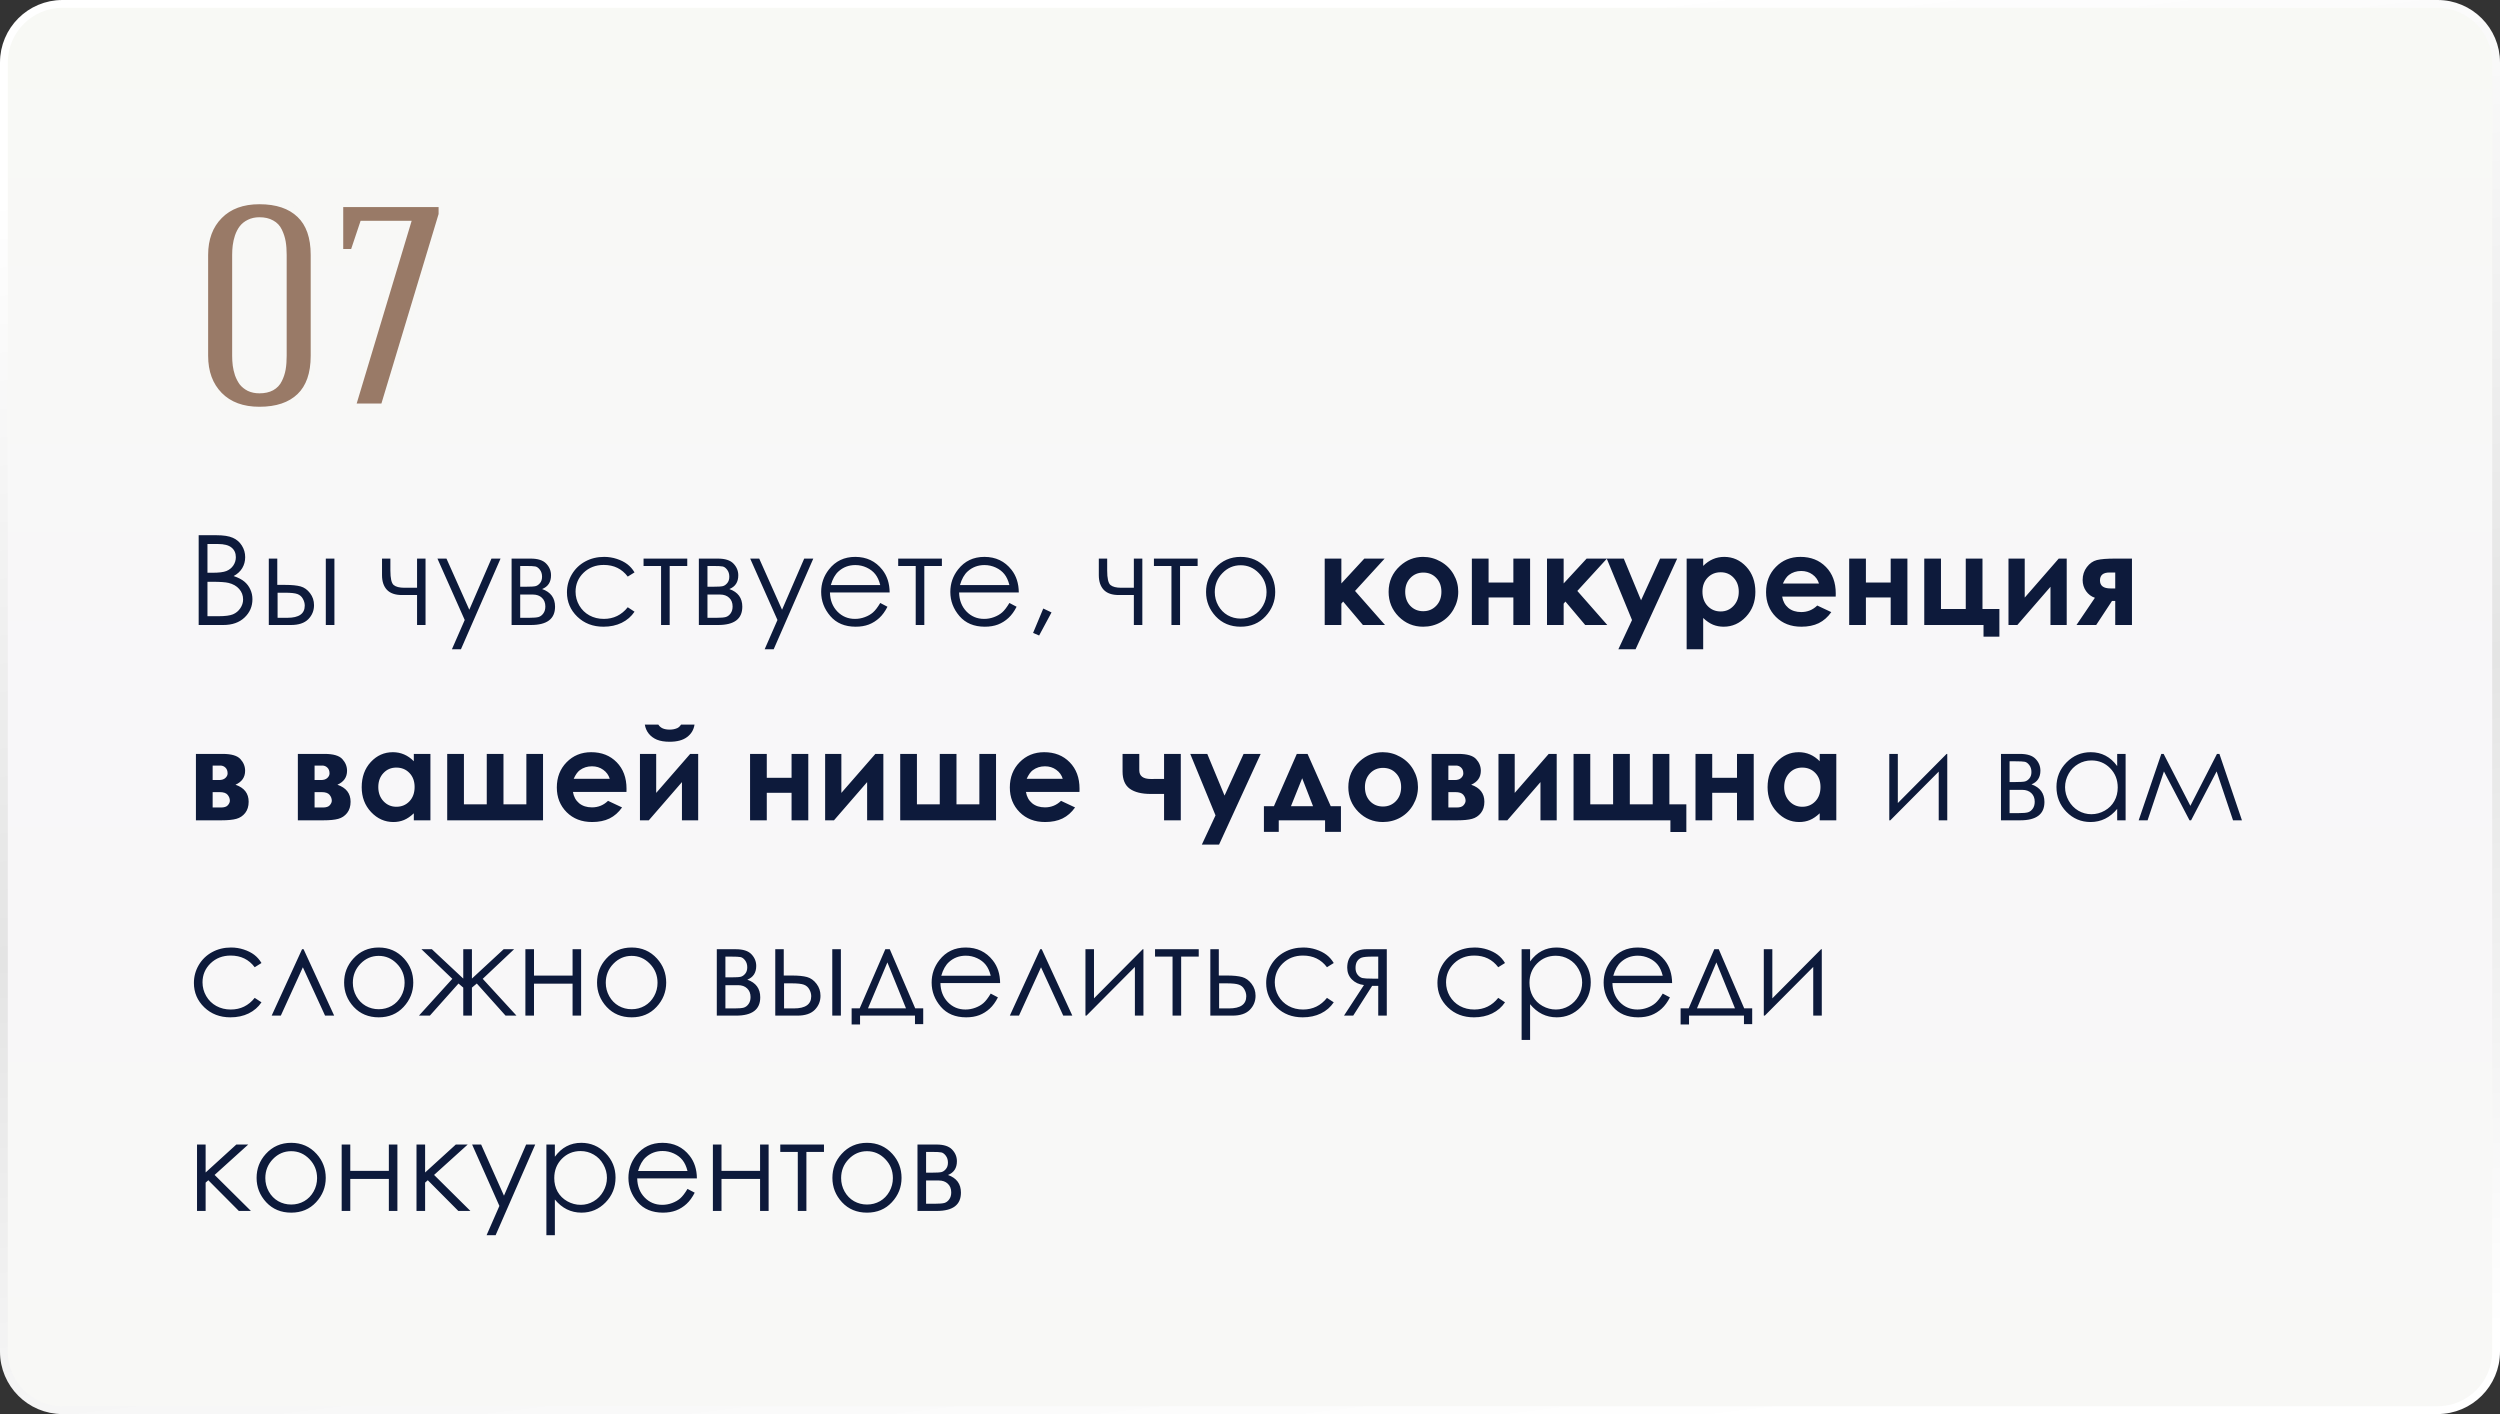 <?xml version="1.0" encoding="UTF-8"?> <svg xmlns="http://www.w3.org/2000/svg" width="320" height="181" viewBox="0 0 320 181" fill="none"><rect x="0" y="0" width="320" height="181" fill="#333333" stroke="none"/> <path d="M0.5 8C0.5 3.858 3.858 0.5 8 0.5H312C316.142 0.5 319.5 3.858 319.5 8V173C319.5 177.142 316.142 180.5 312 180.5H8C3.858 180.5 0.5 177.142 0.5 173V8Z" fill="url(#paint0_linear)" stroke="url(#paint1_linear)"></path> <path d="M25.43 68.508H27.695C28.607 68.508 29.307 68.617 29.797 68.836C30.287 69.049 30.672 69.38 30.953 69.828C31.24 70.276 31.383 70.773 31.383 71.32C31.383 71.831 31.258 72.297 31.008 72.719C30.758 73.135 30.391 73.474 29.906 73.734C30.505 73.938 30.966 74.177 31.289 74.453C31.612 74.724 31.862 75.055 32.039 75.445C32.221 75.831 32.312 76.25 32.312 76.703C32.312 77.625 31.974 78.406 31.297 79.047C30.625 79.682 29.721 80 28.586 80H25.43V68.508ZM26.555 69.633V73.312H27.211C28.008 73.312 28.594 73.24 28.969 73.094C29.344 72.943 29.641 72.708 29.859 72.391C30.078 72.068 30.188 71.711 30.188 71.32C30.188 70.794 30.003 70.383 29.633 70.086C29.268 69.784 28.685 69.633 27.883 69.633H26.555ZM26.555 74.469V78.875H27.977C28.815 78.875 29.43 78.794 29.82 78.633C30.211 78.466 30.523 78.208 30.758 77.859C30.997 77.51 31.117 77.133 31.117 76.727C31.117 76.216 30.951 75.771 30.617 75.391C30.284 75.01 29.826 74.75 29.242 74.609C28.852 74.516 28.172 74.469 27.203 74.469H26.555ZM35.492 74.867H36.531C37.359 74.867 38.008 74.932 38.477 75.062C38.945 75.193 39.349 75.482 39.688 75.93C40.026 76.372 40.195 76.883 40.195 77.461C40.195 78.159 39.95 78.758 39.461 79.258C38.971 79.753 38.229 80 37.234 80H34.406V71.5H35.492V74.867ZM35.531 75.867V79.078H36.789C38.268 79.078 39.008 78.557 39.008 77.516C39.008 77.219 38.927 76.927 38.766 76.641C38.609 76.354 38.378 76.154 38.07 76.039C37.768 75.924 37.232 75.867 36.461 75.867H35.531ZM41.703 71.5H42.805V80H41.703V71.5ZM53.383 76.164H51.461C50.591 76.164 49.945 75.94 49.523 75.492C49.107 75.044 48.898 74.422 48.898 73.625V71.5H49.969V73.039C49.969 74.029 50.109 74.643 50.391 74.883C50.672 75.117 51.135 75.234 51.781 75.234H53.383V71.5H54.469V80H53.383V76.164ZM55.992 71.5H57.148L60.07 78.047L62.906 71.5H64.07L59 83.109H57.844L59.484 79.359L55.992 71.5ZM67.953 80H65.484V71.5H67.914C68.841 71.5 69.508 71.713 69.914 72.141C70.326 72.568 70.531 73.068 70.531 73.641C70.531 74.505 70.151 75.091 69.391 75.398C70.495 75.789 71.047 76.542 71.047 77.656C71.047 79.219 70.016 80 67.953 80ZM66.586 72.445V75.102H67.297C67.943 75.102 68.365 75.076 68.562 75.023C68.76 74.971 68.945 74.844 69.117 74.641C69.294 74.432 69.383 74.159 69.383 73.82C69.383 73.466 69.292 73.169 69.109 72.93C68.927 72.69 68.734 72.549 68.531 72.508C68.333 72.466 67.922 72.445 67.297 72.445H66.586ZM66.586 76.102V79.078H67.758C68.31 79.078 68.703 79.044 68.938 78.977C69.177 78.904 69.38 78.75 69.547 78.516C69.719 78.281 69.805 77.984 69.805 77.625C69.805 77.162 69.659 76.792 69.367 76.516C69.076 76.24 68.69 76.102 68.211 76.102H66.586ZM81.219 73.266L80.352 73.805C79.602 72.81 78.578 72.312 77.281 72.312C76.245 72.312 75.383 72.646 74.695 73.312C74.013 73.979 73.672 74.789 73.672 75.742C73.672 76.362 73.828 76.945 74.141 77.492C74.458 78.039 74.891 78.463 75.438 78.766C75.99 79.068 76.607 79.219 77.289 79.219C78.539 79.219 79.56 78.721 80.352 77.727L81.219 78.297C80.812 78.906 80.266 79.38 79.578 79.719C78.896 80.052 78.117 80.219 77.242 80.219C75.898 80.219 74.784 79.792 73.898 78.938C73.013 78.083 72.57 77.044 72.57 75.82C72.57 74.997 72.776 74.234 73.188 73.531C73.604 72.823 74.174 72.271 74.898 71.875C75.622 71.479 76.432 71.281 77.328 71.281C77.891 71.281 78.432 71.367 78.953 71.539C79.479 71.711 79.924 71.935 80.289 72.211C80.654 72.487 80.963 72.838 81.219 73.266ZM82.375 71.5H87.969V72.445H85.719V80H84.617V72.445H82.375V71.5ZM91.922 80H89.453V71.5H91.883C92.81 71.5 93.477 71.713 93.883 72.141C94.294 72.568 94.5 73.068 94.5 73.641C94.5 74.505 94.12 75.091 93.359 75.398C94.463 75.789 95.016 76.542 95.016 77.656C95.016 79.219 93.984 80 91.922 80ZM90.555 72.445V75.102H91.266C91.912 75.102 92.333 75.076 92.531 75.023C92.729 74.971 92.914 74.844 93.086 74.641C93.263 74.432 93.352 74.159 93.352 73.82C93.352 73.466 93.26 73.169 93.078 72.93C92.896 72.69 92.703 72.549 92.5 72.508C92.302 72.466 91.891 72.445 91.266 72.445H90.555ZM90.555 76.102V79.078H91.727C92.279 79.078 92.672 79.044 92.906 78.977C93.146 78.904 93.349 78.75 93.516 78.516C93.688 78.281 93.773 77.984 93.773 77.625C93.773 77.162 93.628 76.792 93.336 76.516C93.044 76.24 92.659 76.102 92.18 76.102H90.555ZM96.023 71.5H97.18L100.102 78.047L102.938 71.5H104.102L99.031 83.109H97.875L99.516 79.359L96.023 71.5ZM112.672 77.18L113.594 77.664C113.292 78.258 112.943 78.737 112.547 79.102C112.151 79.466 111.706 79.745 111.211 79.938C110.716 80.125 110.156 80.219 109.531 80.219C108.146 80.219 107.062 79.766 106.281 78.859C105.5 77.948 105.109 76.919 105.109 75.773C105.109 74.695 105.44 73.734 106.102 72.891C106.94 71.818 108.062 71.281 109.469 71.281C110.917 71.281 112.073 71.831 112.938 72.93C113.552 73.706 113.865 74.674 113.875 75.836H106.234C106.255 76.826 106.57 77.638 107.18 78.273C107.789 78.904 108.542 79.219 109.438 79.219C109.87 79.219 110.289 79.143 110.695 78.992C111.107 78.841 111.456 78.641 111.742 78.391C112.029 78.141 112.339 77.737 112.672 77.18ZM112.672 74.891C112.526 74.307 112.312 73.841 112.031 73.492C111.755 73.143 111.388 72.862 110.93 72.648C110.471 72.435 109.99 72.328 109.484 72.328C108.651 72.328 107.935 72.596 107.336 73.133C106.898 73.523 106.568 74.109 106.344 74.891H112.672ZM114.969 71.5H120.562V72.445H118.312V80H117.211V72.445H114.969V71.5ZM129.203 77.18L130.125 77.664C129.823 78.258 129.474 78.737 129.078 79.102C128.682 79.466 128.237 79.745 127.742 79.938C127.247 80.125 126.688 80.219 126.062 80.219C124.677 80.219 123.594 79.766 122.812 78.859C122.031 77.948 121.641 76.919 121.641 75.773C121.641 74.695 121.971 73.734 122.633 72.891C123.471 71.818 124.594 71.281 126 71.281C127.448 71.281 128.604 71.831 129.469 72.93C130.083 73.706 130.396 74.674 130.406 75.836H122.766C122.786 76.826 123.102 77.638 123.711 78.273C124.32 78.904 125.073 79.219 125.969 79.219C126.401 79.219 126.82 79.143 127.227 78.992C127.638 78.841 127.987 78.641 128.273 78.391C128.56 78.141 128.87 77.737 129.203 77.18ZM129.203 74.891C129.057 74.307 128.844 73.841 128.562 73.492C128.286 73.143 127.919 72.862 127.461 72.648C127.003 72.435 126.521 72.328 126.016 72.328C125.182 72.328 124.466 72.596 123.867 73.133C123.43 73.523 123.099 74.109 122.875 74.891H129.203ZM133.539 77.891L134.594 78.391L133.008 81.344L132.234 81.016L133.539 77.891ZM145.133 76.164H143.211C142.341 76.164 141.695 75.94 141.273 75.492C140.857 75.044 140.648 74.422 140.648 73.625V71.5H141.719V73.039C141.719 74.029 141.859 74.643 142.141 74.883C142.422 75.117 142.885 75.234 143.531 75.234H145.133V71.5H146.219V80H145.133V76.164ZM147.703 71.5H153.297V72.445H151.047V80H149.945V72.445H147.703V71.5ZM158.805 71.281C160.112 71.281 161.195 71.755 162.055 72.703C162.836 73.568 163.227 74.591 163.227 75.773C163.227 76.961 162.812 78 161.984 78.891C161.161 79.776 160.102 80.219 158.805 80.219C157.503 80.219 156.438 79.776 155.609 78.891C154.786 78 154.375 76.961 154.375 75.773C154.375 74.596 154.766 73.576 155.547 72.711C156.406 71.758 157.492 71.281 158.805 71.281ZM158.805 72.352C157.898 72.352 157.12 72.688 156.469 73.359C155.818 74.031 155.492 74.844 155.492 75.797C155.492 76.412 155.641 76.984 155.938 77.516C156.234 78.047 156.635 78.458 157.141 78.75C157.646 79.037 158.201 79.18 158.805 79.18C159.409 79.18 159.964 79.037 160.469 78.75C160.974 78.458 161.375 78.047 161.672 77.516C161.969 76.984 162.117 76.412 162.117 75.797C162.117 74.844 161.789 74.031 161.133 73.359C160.482 72.688 159.706 72.352 158.805 72.352ZM169.562 71.5H171.695V74.68L174.633 71.5H177.234L173.445 75.641L177.281 80H174.453L171.922 77L171.695 77.266V80H169.562V71.5ZM182.148 71.281C182.951 71.281 183.703 71.482 184.406 71.883C185.115 72.284 185.667 72.828 186.062 73.516C186.458 74.203 186.656 74.945 186.656 75.742C186.656 76.544 186.456 77.294 186.055 77.992C185.659 78.69 185.117 79.237 184.43 79.633C183.742 80.023 182.984 80.219 182.156 80.219C180.938 80.219 179.896 79.787 179.031 78.922C178.172 78.052 177.742 76.997 177.742 75.758C177.742 74.43 178.229 73.323 179.203 72.438C180.057 71.667 181.039 71.281 182.148 71.281ZM182.18 73.289C181.518 73.289 180.966 73.521 180.523 73.984C180.086 74.443 179.867 75.031 179.867 75.75C179.867 76.49 180.083 77.088 180.516 77.547C180.953 78.005 181.505 78.234 182.172 78.234C182.839 78.234 183.393 78.003 183.836 77.539C184.279 77.076 184.5 76.479 184.5 75.75C184.5 75.021 184.281 74.43 183.844 73.977C183.411 73.518 182.857 73.289 182.18 73.289ZM190.539 74.562H193.711V71.5H195.852V80H193.711V76.477H190.539V80H188.398V71.5H190.539V74.562ZM198.016 71.5H200.148V74.68L203.086 71.5H205.688L201.898 75.641L205.734 80H202.906L200.375 77L200.148 77.266V80H198.016V71.5ZM205.664 71.5H207.844L210.055 76.836L212.492 71.5H214.68L209.352 83.109H207.148L208.898 79.367L205.664 71.5ZM218.008 71.5V72.438C218.393 72.052 218.81 71.763 219.258 71.57C219.706 71.378 220.185 71.281 220.695 71.281C221.805 71.281 222.747 71.701 223.523 72.539C224.299 73.378 224.688 74.453 224.688 75.766C224.688 77.031 224.286 78.091 223.484 78.945C222.682 79.794 221.732 80.219 220.633 80.219C220.143 80.219 219.688 80.133 219.266 79.961C218.844 79.784 218.424 79.497 218.008 79.102V83.109H215.891V71.5H218.008ZM220.25 73.25C219.578 73.25 219.021 73.479 218.578 73.938C218.135 74.396 217.914 74.995 217.914 75.734C217.914 76.49 218.135 77.102 218.578 77.57C219.021 78.034 219.578 78.266 220.25 78.266C220.901 78.266 221.448 78.029 221.891 77.555C222.339 77.081 222.562 76.477 222.562 75.742C222.562 75.013 222.344 74.417 221.906 73.953C221.469 73.484 220.917 73.25 220.25 73.25ZM234.969 76.367H228.117C228.216 76.971 228.479 77.453 228.906 77.812C229.339 78.167 229.888 78.344 230.555 78.344C231.352 78.344 232.036 78.065 232.609 77.508L234.406 78.352C233.958 78.987 233.422 79.458 232.797 79.766C232.172 80.068 231.43 80.219 230.57 80.219C229.237 80.219 228.151 79.799 227.312 78.961C226.474 78.117 226.055 77.062 226.055 75.797C226.055 74.5 226.471 73.424 227.305 72.57C228.143 71.711 229.193 71.281 230.453 71.281C231.792 71.281 232.88 71.711 233.719 72.57C234.557 73.424 234.977 74.555 234.977 75.961L234.969 76.367ZM232.828 74.688C232.688 74.213 232.409 73.828 231.992 73.531C231.581 73.234 231.102 73.086 230.555 73.086C229.961 73.086 229.44 73.253 228.992 73.586C228.711 73.794 228.451 74.162 228.211 74.688H232.828ZM238.836 74.562H242.008V71.5H244.148V80H242.008V76.477H238.836V80H236.695V71.5H238.836V74.562ZM246.305 80V71.5H248.445V77.953H251.617V71.5H253.758V77.953H255.922V81.492H253.891V80H246.305ZM258.219 80H257.086V71.5H259.164V76.492L263.516 71.5H264.539V80H262.461V75.109L258.219 80ZM268.148 76.516C267.69 76.365 267.312 76.081 267.016 75.664C266.724 75.242 266.578 74.768 266.578 74.242C266.578 73.612 266.758 73.06 267.117 72.586C267.477 72.112 267.904 71.812 268.398 71.688C268.898 71.562 269.677 71.5 270.734 71.5H272.891V80H270.75V76.922H270.336L268.312 80H265.789L268.148 76.516ZM270.75 75.32V73.281H270.008C269.201 73.281 268.797 73.62 268.797 74.297C268.797 74.979 269.247 75.32 270.148 75.32H270.75ZM25.078 105V96.5H28.492C29.612 96.5 30.372 96.721 30.773 97.164C31.174 97.602 31.375 98.099 31.375 98.656C31.375 99.484 30.963 100.081 30.141 100.445C31.266 100.831 31.828 101.557 31.828 102.625C31.828 103.203 31.68 103.682 31.383 104.062C31.086 104.438 30.708 104.688 30.25 104.812C29.797 104.938 29.162 105 28.344 105H25.078ZM27.219 99.844H28.039C28.388 99.844 28.656 99.758 28.844 99.586C29.037 99.409 29.133 99.213 29.133 99C29.133 98.682 29.042 98.435 28.859 98.258C28.677 98.081 28.461 97.992 28.211 97.992L27.938 98H27.219V99.844ZM27.219 103.359H28.289C28.706 103.359 28.997 103.263 29.164 103.07C29.336 102.872 29.422 102.68 29.422 102.492C29.422 102.216 29.326 101.964 29.133 101.734C28.945 101.505 28.604 101.391 28.109 101.391H27.219V103.359ZM38.125 105V96.5H41.539C42.659 96.5 43.419 96.721 43.82 97.164C44.221 97.602 44.422 98.099 44.422 98.656C44.422 99.484 44.01 100.081 43.188 100.445C44.312 100.831 44.875 101.557 44.875 102.625C44.875 103.203 44.727 103.682 44.43 104.062C44.133 104.438 43.755 104.688 43.297 104.812C42.844 104.938 42.208 105 41.391 105H38.125ZM40.266 99.844H41.086C41.435 99.844 41.703 99.758 41.891 99.586C42.083 99.409 42.18 99.213 42.18 99C42.18 98.682 42.089 98.435 41.906 98.258C41.724 98.081 41.508 97.992 41.258 97.992L40.984 98H40.266V99.844ZM40.266 103.359H41.336C41.753 103.359 42.044 103.263 42.211 103.07C42.383 102.872 42.469 102.68 42.469 102.492C42.469 102.216 42.372 101.964 42.18 101.734C41.992 101.505 41.651 101.391 41.156 101.391H40.266V103.359ZM52.969 96.5H55.094V105H52.969V104.102C52.552 104.497 52.133 104.784 51.711 104.961C51.294 105.133 50.841 105.219 50.352 105.219C49.253 105.219 48.302 104.794 47.5 103.945C46.698 103.091 46.297 102.031 46.297 100.766C46.297 99.453 46.685 98.378 47.461 97.539C48.237 96.701 49.18 96.281 50.289 96.281C50.8 96.281 51.279 96.378 51.727 96.57C52.175 96.763 52.589 97.052 52.969 97.438V96.5ZM50.727 98.25C50.065 98.25 49.516 98.484 49.078 98.953C48.641 99.417 48.422 100.013 48.422 100.742C48.422 101.477 48.643 102.081 49.086 102.555C49.534 103.029 50.083 103.266 50.734 103.266C51.406 103.266 51.964 103.034 52.406 102.57C52.849 102.102 53.07 101.49 53.07 100.734C53.07 99.995 52.849 99.396 52.406 98.938C51.964 98.479 51.404 98.25 50.727 98.25ZM69.508 105H57.242V96.5H59.383V102.953H62.305V96.5H64.445V102.953H67.375V96.5H69.508V105ZM80.188 101.367H73.336C73.435 101.971 73.698 102.453 74.125 102.812C74.557 103.167 75.107 103.344 75.773 103.344C76.57 103.344 77.255 103.065 77.828 102.508L79.625 103.352C79.177 103.987 78.641 104.458 78.016 104.766C77.391 105.068 76.648 105.219 75.789 105.219C74.456 105.219 73.37 104.799 72.531 103.961C71.693 103.117 71.273 102.062 71.273 100.797C71.273 99.5 71.69 98.424 72.523 97.57C73.362 96.711 74.412 96.281 75.672 96.281C77.01 96.281 78.099 96.711 78.938 97.57C79.776 98.424 80.195 99.555 80.195 100.961L80.188 101.367ZM78.047 99.688C77.906 99.213 77.628 98.828 77.211 98.531C76.799 98.234 76.32 98.086 75.773 98.086C75.18 98.086 74.659 98.253 74.211 98.586C73.93 98.794 73.669 99.162 73.43 99.688H78.047ZM83.047 105H81.914V96.5H83.992V101.492L88.344 96.5H89.367V105H87.289V100.109L83.047 105ZM82.539 92.75H84.266C84.401 92.963 84.588 93.125 84.828 93.234C85.073 93.338 85.37 93.391 85.719 93.391C86.073 93.391 86.393 93.328 86.68 93.203C86.867 93.12 87.031 92.969 87.172 92.75H88.898C88.799 93.412 88.482 93.943 87.945 94.344C87.414 94.745 86.669 94.945 85.711 94.945C85.065 94.945 84.523 94.857 84.086 94.68C83.654 94.497 83.305 94.24 83.039 93.906C82.773 93.573 82.607 93.188 82.539 92.75ZM98.148 99.562H101.32V96.5H103.461V105H101.32V101.477H98.148V105H96.008V96.5H98.148V99.562ZM106.75 105H105.617V96.5H107.695V101.492L112.047 96.5H113.07V105H110.992V100.109L106.75 105ZM127.492 105H115.227V96.5H117.367V102.953H120.289V96.5H122.43V102.953H125.359V96.5H127.492V105ZM138.172 101.367H131.32C131.419 101.971 131.682 102.453 132.109 102.812C132.542 103.167 133.091 103.344 133.758 103.344C134.555 103.344 135.24 103.065 135.812 102.508L137.609 103.352C137.161 103.987 136.625 104.458 136 104.766C135.375 105.068 134.633 105.219 133.773 105.219C132.44 105.219 131.354 104.799 130.516 103.961C129.677 103.117 129.258 102.062 129.258 100.797C129.258 99.5 129.674 98.424 130.508 97.57C131.346 96.711 132.396 96.281 133.656 96.281C134.995 96.281 136.083 96.711 136.922 97.57C137.76 98.424 138.18 99.555 138.18 100.961L138.172 101.367ZM136.031 99.688C135.891 99.213 135.612 98.828 135.195 98.531C134.784 98.234 134.305 98.086 133.758 98.086C133.164 98.086 132.643 98.253 132.195 98.586C131.914 98.794 131.654 99.162 131.414 99.688H136.031ZM149 101.625H147.289C146.133 101.625 145.242 101.404 144.617 100.961C143.997 100.513 143.688 99.779 143.688 98.758V96.5H145.828V98.594C145.828 99.338 146.326 99.711 147.32 99.711L148.148 99.703H149V96.5H151.141V105H149V101.625ZM152.352 96.5H154.531L156.742 101.836L159.18 96.5H161.367L156.039 108.109H153.836L155.586 104.367L152.352 96.5ZM163.68 105V106.477H161.781V103.195H163.062L165.992 96.5H167.367L170.336 103.195H171.641V106.477H169.609V105H163.68ZM168.07 103.195L166.68 99.617L165.242 103.195H168.07ZM176.992 96.281C177.794 96.281 178.547 96.482 179.25 96.883C179.958 97.284 180.51 97.828 180.906 98.516C181.302 99.203 181.5 99.945 181.5 100.742C181.5 101.544 181.299 102.294 180.898 102.992C180.503 103.69 179.961 104.237 179.273 104.633C178.586 105.023 177.828 105.219 177 105.219C175.781 105.219 174.74 104.786 173.875 103.922C173.016 103.052 172.586 101.997 172.586 100.758C172.586 99.43 173.073 98.323 174.047 97.438C174.901 96.667 175.883 96.281 176.992 96.281ZM177.023 98.289C176.362 98.289 175.81 98.521 175.367 98.984C174.93 99.443 174.711 100.031 174.711 100.75C174.711 101.49 174.927 102.089 175.359 102.547C175.797 103.005 176.349 103.234 177.016 103.234C177.682 103.234 178.237 103.003 178.68 102.539C179.122 102.076 179.344 101.479 179.344 100.75C179.344 100.021 179.125 99.43 178.688 98.977C178.255 98.518 177.701 98.289 177.023 98.289ZM183.25 105V96.5H186.664C187.784 96.5 188.544 96.721 188.945 97.164C189.346 97.602 189.547 98.099 189.547 98.656C189.547 99.484 189.135 100.081 188.312 100.445C189.438 100.831 190 101.557 190 102.625C190 103.203 189.852 103.682 189.555 104.062C189.258 104.438 188.88 104.688 188.422 104.812C187.969 104.938 187.333 105 186.516 105H183.25ZM185.391 99.844H186.211C186.56 99.844 186.828 99.758 187.016 99.586C187.208 99.409 187.305 99.213 187.305 99C187.305 98.682 187.214 98.435 187.031 98.258C186.849 98.081 186.633 97.992 186.383 97.992L186.109 98H185.391V99.844ZM185.391 103.359H186.461C186.878 103.359 187.169 103.263 187.336 103.07C187.508 102.872 187.594 102.68 187.594 102.492C187.594 102.216 187.497 101.964 187.305 101.734C187.117 101.505 186.776 101.391 186.281 101.391H185.391V103.359ZM192.938 105H191.805V96.5H193.883V101.492L198.234 96.5H199.258V105H197.18V100.109L192.938 105ZM213.68 102.953H215.852V106.492H213.812V105H201.414V96.5H203.555V102.953H206.477V96.5H208.617V102.953H211.547V96.5H213.68V102.953ZM219.164 99.562H222.336V96.5H224.477V105H222.336V101.477H219.164V105H217.023V96.5H219.164V99.562ZM232.922 96.5H235.047V105H232.922V104.102C232.505 104.497 232.086 104.784 231.664 104.961C231.247 105.133 230.794 105.219 230.305 105.219C229.206 105.219 228.255 104.794 227.453 103.945C226.651 103.091 226.25 102.031 226.25 100.766C226.25 99.453 226.638 98.378 227.414 97.539C228.19 96.701 229.133 96.281 230.242 96.281C230.753 96.281 231.232 96.378 231.68 96.57C232.128 96.763 232.542 97.052 232.922 97.438V96.5ZM230.68 98.25C230.018 98.25 229.469 98.484 229.031 98.953C228.594 99.417 228.375 100.013 228.375 100.742C228.375 101.477 228.596 102.081 229.039 102.555C229.487 103.029 230.036 103.266 230.688 103.266C231.359 103.266 231.917 103.034 232.359 102.57C232.802 102.102 233.023 101.49 233.023 100.734C233.023 99.995 232.802 99.396 232.359 98.938C231.917 98.479 231.357 98.25 230.68 98.25ZM242.922 96.5V102.789L249.164 96.5H249.25V105H248.156V98.766L241.961 105H241.828V96.5H242.922ZM258.594 105H256.125V96.5H258.555C259.482 96.5 260.148 96.713 260.555 97.141C260.966 97.568 261.172 98.068 261.172 98.641C261.172 99.505 260.792 100.091 260.031 100.398C261.135 100.789 261.688 101.542 261.688 102.656C261.688 104.219 260.656 105 258.594 105ZM257.227 97.445V100.102H257.938C258.583 100.102 259.005 100.076 259.203 100.023C259.401 99.971 259.586 99.844 259.758 99.641C259.935 99.432 260.023 99.159 260.023 98.82C260.023 98.466 259.932 98.169 259.75 97.93C259.568 97.69 259.375 97.549 259.172 97.508C258.974 97.466 258.562 97.445 257.938 97.445H257.227ZM257.227 101.102V104.078H258.398C258.951 104.078 259.344 104.044 259.578 103.977C259.818 103.904 260.021 103.75 260.188 103.516C260.359 103.281 260.445 102.984 260.445 102.625C260.445 102.161 260.299 101.792 260.008 101.516C259.716 101.24 259.331 101.102 258.852 101.102H257.227ZM272.078 96.5V105H271V103.539C270.542 104.096 270.026 104.516 269.453 104.797C268.885 105.078 268.263 105.219 267.586 105.219C266.383 105.219 265.354 104.784 264.5 103.914C263.651 103.039 263.227 101.977 263.227 100.727C263.227 99.503 263.656 98.456 264.516 97.586C265.375 96.716 266.409 96.281 267.617 96.281C268.315 96.281 268.945 96.43 269.508 96.727C270.076 97.023 270.573 97.469 271 98.062V96.5H272.078ZM267.703 97.336C267.094 97.336 266.531 97.487 266.016 97.789C265.5 98.086 265.089 98.505 264.781 99.047C264.479 99.588 264.328 100.161 264.328 100.766C264.328 101.365 264.482 101.938 264.789 102.484C265.096 103.031 265.508 103.458 266.023 103.766C266.544 104.068 267.102 104.219 267.695 104.219C268.294 104.219 268.862 104.068 269.398 103.766C269.935 103.464 270.346 103.055 270.633 102.539C270.924 102.023 271.07 101.443 271.07 100.797C271.07 99.812 270.745 98.99 270.094 98.328C269.448 97.667 268.651 97.336 267.703 97.336ZM283.773 96.5H284.086L286.969 105H285.828L283.727 98.742L280.461 105H280.258L276.984 98.742L274.891 105H273.75L276.648 96.5H276.945L280.367 103.148L283.773 96.5ZM33.469 123.266L32.602 123.805C31.852 122.81 30.828 122.312 29.531 122.312C28.495 122.312 27.633 122.646 26.945 123.312C26.263 123.979 25.922 124.789 25.922 125.742C25.922 126.362 26.078 126.945 26.391 127.492C26.708 128.039 27.141 128.464 27.688 128.766C28.24 129.068 28.857 129.219 29.539 129.219C30.789 129.219 31.81 128.721 32.602 127.727L33.469 128.297C33.062 128.906 32.516 129.38 31.828 129.719C31.146 130.052 30.367 130.219 29.492 130.219C28.148 130.219 27.034 129.792 26.148 128.938C25.263 128.083 24.82 127.044 24.82 125.82C24.82 124.997 25.026 124.234 25.438 123.531C25.854 122.823 26.424 122.271 27.148 121.875C27.872 121.479 28.682 121.281 29.578 121.281C30.141 121.281 30.682 121.367 31.203 121.539C31.729 121.711 32.175 121.935 32.539 122.211C32.904 122.487 33.214 122.839 33.469 123.266ZM42.773 130H41.609L38.766 123.812L35.945 130H34.773L38.664 121.5H38.859L42.773 130ZM48.477 121.281C49.784 121.281 50.867 121.755 51.727 122.703C52.508 123.568 52.898 124.591 52.898 125.773C52.898 126.961 52.484 128 51.656 128.891C50.833 129.776 49.773 130.219 48.477 130.219C47.175 130.219 46.109 129.776 45.281 128.891C44.458 128 44.047 126.961 44.047 125.773C44.047 124.596 44.438 123.576 45.219 122.711C46.078 121.758 47.164 121.281 48.477 121.281ZM48.477 122.352C47.57 122.352 46.792 122.688 46.141 123.359C45.49 124.031 45.164 124.844 45.164 125.797C45.164 126.411 45.312 126.984 45.609 127.516C45.906 128.047 46.307 128.458 46.812 128.75C47.318 129.036 47.872 129.18 48.477 129.18C49.081 129.18 49.635 129.036 50.141 128.75C50.646 128.458 51.047 128.047 51.344 127.516C51.641 126.984 51.789 126.411 51.789 125.797C51.789 124.844 51.461 124.031 50.805 123.359C50.154 122.688 49.378 122.352 48.477 122.352ZM59.297 121.5H60.406V125.258L64.469 121.5H65.805L61.789 125.289L66.109 130H64.711L61.031 125.891L60.406 126.414V130H59.297V126.414L58.688 125.891L55.023 130H53.625L57.898 125.289L53.945 121.5H55.281L59.297 125.258V121.5ZM73.289 125.906H68.352V130H67.25V121.5H68.352V124.875H73.289V121.5H74.383V130H73.289V125.906ZM80.852 121.281C82.159 121.281 83.242 121.755 84.102 122.703C84.883 123.568 85.273 124.591 85.273 125.773C85.273 126.961 84.859 128 84.031 128.891C83.208 129.776 82.148 130.219 80.852 130.219C79.549 130.219 78.484 129.776 77.656 128.891C76.833 128 76.422 126.961 76.422 125.773C76.422 124.596 76.812 123.576 77.594 122.711C78.453 121.758 79.539 121.281 80.852 121.281ZM80.852 122.352C79.945 122.352 79.167 122.688 78.516 123.359C77.865 124.031 77.539 124.844 77.539 125.797C77.539 126.411 77.688 126.984 77.984 127.516C78.281 128.047 78.682 128.458 79.188 128.75C79.693 129.036 80.247 129.18 80.852 129.18C81.456 129.18 82.01 129.036 82.516 128.75C83.021 128.458 83.422 128.047 83.719 127.516C84.016 126.984 84.164 126.411 84.164 125.797C84.164 124.844 83.836 124.031 83.18 123.359C82.529 122.688 81.753 122.352 80.852 122.352ZM94.219 130H91.75V121.5H94.18C95.107 121.5 95.773 121.714 96.18 122.141C96.591 122.568 96.797 123.068 96.797 123.641C96.797 124.505 96.417 125.091 95.656 125.398C96.76 125.789 97.312 126.542 97.312 127.656C97.312 129.219 96.281 130 94.219 130ZM92.852 122.445V125.102H93.562C94.208 125.102 94.63 125.076 94.828 125.023C95.026 124.971 95.211 124.844 95.383 124.641C95.56 124.432 95.648 124.159 95.648 123.82C95.648 123.466 95.557 123.169 95.375 122.93C95.193 122.69 95 122.549 94.797 122.508C94.599 122.466 94.188 122.445 93.562 122.445H92.852ZM92.852 126.102V129.078H94.023C94.576 129.078 94.969 129.044 95.203 128.977C95.443 128.904 95.646 128.75 95.812 128.516C95.984 128.281 96.07 127.984 96.07 127.625C96.07 127.161 95.924 126.792 95.633 126.516C95.341 126.24 94.956 126.102 94.477 126.102H92.852ZM100.32 124.867H101.359C102.188 124.867 102.836 124.932 103.305 125.062C103.773 125.193 104.177 125.482 104.516 125.93C104.854 126.372 105.023 126.883 105.023 127.461C105.023 128.159 104.779 128.758 104.289 129.258C103.799 129.753 103.057 130 102.062 130H99.234V121.5H100.32V124.867ZM100.359 125.867V129.078H101.617C103.096 129.078 103.836 128.557 103.836 127.516C103.836 127.219 103.755 126.927 103.594 126.641C103.438 126.354 103.206 126.154 102.898 126.039C102.596 125.924 102.06 125.867 101.289 125.867H100.359ZM106.531 121.5H107.633V130H106.531V121.5ZM110.039 129.07L113.32 121.5H113.891L117.148 129.07H118.172V131.086H117.117V130H110.086V131.133H109.008V129.07H110.039ZM113.586 123.188L111.102 129.07H115.969L113.586 123.188ZM126.812 127.18L127.734 127.664C127.432 128.258 127.083 128.737 126.688 129.102C126.292 129.466 125.846 129.745 125.352 129.938C124.857 130.125 124.297 130.219 123.672 130.219C122.286 130.219 121.203 129.766 120.422 128.859C119.641 127.948 119.25 126.919 119.25 125.773C119.25 124.695 119.581 123.734 120.242 122.891C121.081 121.818 122.203 121.281 123.609 121.281C125.057 121.281 126.214 121.831 127.078 122.93C127.693 123.706 128.005 124.674 128.016 125.836H120.375C120.396 126.826 120.711 127.638 121.32 128.273C121.93 128.904 122.682 129.219 123.578 129.219C124.01 129.219 124.43 129.143 124.836 128.992C125.247 128.841 125.596 128.641 125.883 128.391C126.169 128.141 126.479 127.737 126.812 127.18ZM126.812 124.891C126.667 124.307 126.453 123.841 126.172 123.492C125.896 123.143 125.529 122.862 125.07 122.648C124.612 122.435 124.13 122.328 123.625 122.328C122.792 122.328 122.076 122.596 121.477 123.133C121.039 123.523 120.708 124.109 120.484 124.891H126.812ZM137.258 130H136.094L133.25 123.812L130.43 130H129.258L133.148 121.5H133.344L137.258 130ZM140.031 121.5V127.789L146.273 121.5H146.359V130H145.266V123.766L139.07 130H138.938V121.5H140.031ZM147.844 121.5H153.438V122.445H151.188V130H150.086V122.445H147.844V121.5ZM156.008 124.867H157.047C157.875 124.867 158.523 124.932 158.992 125.062C159.461 125.193 159.865 125.482 160.203 125.93C160.542 126.372 160.711 126.883 160.711 127.461C160.711 128.159 160.466 128.758 159.977 129.258C159.487 129.753 158.745 130 157.75 130H154.922V121.5H156.008V124.867ZM156.047 125.867V129.078H157.305C158.784 129.078 159.523 128.557 159.523 127.516C159.523 127.219 159.443 126.927 159.281 126.641C159.125 126.354 158.893 126.154 158.586 126.039C158.284 125.924 157.747 125.867 156.977 125.867H156.047ZM170.719 123.266L169.852 123.805C169.102 122.81 168.078 122.312 166.781 122.312C165.745 122.312 164.883 122.646 164.195 123.312C163.513 123.979 163.172 124.789 163.172 125.742C163.172 126.362 163.328 126.945 163.641 127.492C163.958 128.039 164.391 128.464 164.938 128.766C165.49 129.068 166.107 129.219 166.789 129.219C168.039 129.219 169.06 128.721 169.852 127.727L170.719 128.297C170.312 128.906 169.766 129.38 169.078 129.719C168.396 130.052 167.617 130.219 166.742 130.219C165.398 130.219 164.284 129.792 163.398 128.938C162.513 128.083 162.07 127.044 162.07 125.82C162.07 124.997 162.276 124.234 162.688 123.531C163.104 122.823 163.674 122.271 164.398 121.875C165.122 121.479 165.932 121.281 166.828 121.281C167.391 121.281 167.932 121.367 168.453 121.539C168.979 121.711 169.424 121.935 169.789 122.211C170.154 122.487 170.464 122.839 170.719 123.266ZM176.414 126.195H175.633L173.211 130H172.031L174.586 126.086C173.951 126.008 173.435 125.768 173.039 125.367C172.643 124.961 172.445 124.458 172.445 123.859C172.445 123.109 172.672 122.529 173.125 122.117C173.583 121.706 174.182 121.5 174.922 121.5H177.508V130H176.414V126.195ZM176.414 122.445H175.695C174.997 122.445 174.529 122.49 174.289 122.578C174.049 122.667 173.859 122.82 173.719 123.039C173.578 123.253 173.508 123.542 173.508 123.906C173.508 124.255 173.599 124.544 173.781 124.773C173.964 124.997 174.167 125.135 174.391 125.188C174.615 125.24 175.049 125.266 175.695 125.266H176.414V122.445ZM192.641 123.266L191.773 123.805C191.023 122.81 190 122.312 188.703 122.312C187.667 122.312 186.805 122.646 186.117 123.312C185.435 123.979 185.094 124.789 185.094 125.742C185.094 126.362 185.25 126.945 185.562 127.492C185.88 128.039 186.312 128.464 186.859 128.766C187.411 129.068 188.029 129.219 188.711 129.219C189.961 129.219 190.982 128.721 191.773 127.727L192.641 128.297C192.234 128.906 191.688 129.38 191 129.719C190.318 130.052 189.539 130.219 188.664 130.219C187.32 130.219 186.206 129.792 185.32 128.938C184.435 128.083 183.992 127.044 183.992 125.82C183.992 124.997 184.198 124.234 184.609 123.531C185.026 122.823 185.596 122.271 186.32 121.875C187.044 121.479 187.854 121.281 188.75 121.281C189.312 121.281 189.854 121.367 190.375 121.539C190.901 121.711 191.346 121.935 191.711 122.211C192.076 122.487 192.385 122.839 192.641 123.266ZM194.766 121.5H195.852V123.062C196.284 122.469 196.781 122.023 197.344 121.727C197.906 121.43 198.534 121.281 199.227 121.281C200.435 121.281 201.469 121.716 202.328 122.586C203.188 123.456 203.617 124.503 203.617 125.727C203.617 126.977 203.19 128.039 202.336 128.914C201.487 129.784 200.461 130.219 199.258 130.219C198.581 130.219 197.958 130.078 197.391 129.797C196.823 129.516 196.31 129.096 195.852 128.539V133.109H194.766V121.5ZM199.141 122.336C198.193 122.336 197.393 122.667 196.742 123.328C196.096 123.99 195.773 124.812 195.773 125.797C195.773 126.443 195.917 127.023 196.203 127.539C196.495 128.055 196.909 128.464 197.445 128.766C197.987 129.068 198.557 129.219 199.156 129.219C199.745 129.219 200.297 129.068 200.812 128.766C201.333 128.458 201.747 128.031 202.055 127.484C202.362 126.938 202.516 126.365 202.516 125.766C202.516 125.161 202.362 124.589 202.055 124.047C201.753 123.505 201.344 123.086 200.828 122.789C200.312 122.487 199.75 122.336 199.141 122.336ZM212.828 127.18L213.75 127.664C213.448 128.258 213.099 128.737 212.703 129.102C212.307 129.466 211.862 129.745 211.367 129.938C210.872 130.125 210.312 130.219 209.688 130.219C208.302 130.219 207.219 129.766 206.438 128.859C205.656 127.948 205.266 126.919 205.266 125.773C205.266 124.695 205.596 123.734 206.258 122.891C207.096 121.818 208.219 121.281 209.625 121.281C211.073 121.281 212.229 121.831 213.094 122.93C213.708 123.706 214.021 124.674 214.031 125.836H206.391C206.411 126.826 206.727 127.638 207.336 128.273C207.945 128.904 208.698 129.219 209.594 129.219C210.026 129.219 210.445 129.143 210.852 128.992C211.263 128.841 211.612 128.641 211.898 128.391C212.185 128.141 212.495 127.737 212.828 127.18ZM212.828 124.891C212.682 124.307 212.469 123.841 212.188 123.492C211.911 123.143 211.544 122.862 211.086 122.648C210.628 122.435 210.146 122.328 209.641 122.328C208.807 122.328 208.091 122.596 207.492 123.133C207.055 123.523 206.724 124.109 206.5 124.891H212.828ZM216.148 129.07L219.43 121.5H220L223.258 129.07H224.281V131.086H223.227V130H216.195V131.133H215.117V129.07H216.148ZM219.695 123.188L217.211 129.07H222.078L219.695 123.188ZM226.859 121.5V127.789L233.102 121.5H233.188V130H232.094V123.766L225.898 130H225.766V121.5H226.859ZM25.219 146.5H26.32V150.078L30.25 146.5H31.773L27.469 150.391L32.117 155H30.57L26.664 151.07L26.32 151.375V155H25.219V146.5ZM37.273 146.281C38.581 146.281 39.664 146.755 40.523 147.703C41.305 148.568 41.695 149.591 41.695 150.773C41.695 151.961 41.281 153 40.453 153.891C39.63 154.776 38.57 155.219 37.273 155.219C35.971 155.219 34.906 154.776 34.078 153.891C33.255 153 32.844 151.961 32.844 150.773C32.844 149.596 33.234 148.576 34.016 147.711C34.875 146.758 35.961 146.281 37.273 146.281ZM37.273 147.352C36.367 147.352 35.589 147.688 34.938 148.359C34.286 149.031 33.961 149.844 33.961 150.797C33.961 151.411 34.109 151.984 34.406 152.516C34.703 153.047 35.104 153.458 35.609 153.75C36.115 154.036 36.669 154.18 37.273 154.18C37.878 154.18 38.432 154.036 38.938 153.75C39.443 153.458 39.844 153.047 40.141 152.516C40.438 151.984 40.586 151.411 40.586 150.797C40.586 149.844 40.258 149.031 39.602 148.359C38.95 147.688 38.175 147.352 37.273 147.352ZM49.773 150.906H44.836V155H43.734V146.5H44.836V149.875H49.773V146.5H50.867V155H49.773V150.906ZM53.312 146.5H54.414V150.078L58.344 146.5H59.867L55.562 150.391L60.211 155H58.664L54.758 151.07L54.414 151.375V155H53.312V146.5ZM60.43 146.5H61.586L64.508 153.047L67.344 146.5H68.508L63.438 158.109H62.281L63.922 154.359L60.43 146.5ZM69.938 146.5H71.023V148.062C71.456 147.469 71.953 147.023 72.516 146.727C73.078 146.43 73.706 146.281 74.398 146.281C75.607 146.281 76.641 146.716 77.5 147.586C78.359 148.456 78.789 149.503 78.789 150.727C78.789 151.977 78.362 153.039 77.508 153.914C76.659 154.784 75.633 155.219 74.43 155.219C73.753 155.219 73.13 155.078 72.562 154.797C71.995 154.516 71.482 154.096 71.023 153.539V158.109H69.938V146.5ZM74.312 147.336C73.365 147.336 72.565 147.667 71.914 148.328C71.268 148.99 70.945 149.812 70.945 150.797C70.945 151.443 71.088 152.023 71.375 152.539C71.667 153.055 72.081 153.464 72.617 153.766C73.159 154.068 73.729 154.219 74.328 154.219C74.917 154.219 75.469 154.068 75.984 153.766C76.505 153.458 76.919 153.031 77.227 152.484C77.534 151.938 77.688 151.365 77.688 150.766C77.688 150.161 77.534 149.589 77.227 149.047C76.924 148.505 76.516 148.086 76 147.789C75.484 147.487 74.922 147.336 74.312 147.336ZM88 152.18L88.922 152.664C88.62 153.258 88.271 153.737 87.875 154.102C87.479 154.466 87.034 154.745 86.539 154.938C86.044 155.125 85.484 155.219 84.859 155.219C83.474 155.219 82.391 154.766 81.609 153.859C80.828 152.948 80.438 151.919 80.438 150.773C80.438 149.695 80.768 148.734 81.43 147.891C82.268 146.818 83.391 146.281 84.797 146.281C86.245 146.281 87.401 146.831 88.266 147.93C88.88 148.706 89.193 149.674 89.203 150.836H81.562C81.583 151.826 81.898 152.638 82.508 153.273C83.117 153.904 83.87 154.219 84.766 154.219C85.198 154.219 85.617 154.143 86.023 153.992C86.435 153.841 86.784 153.641 87.07 153.391C87.357 153.141 87.667 152.737 88 152.18ZM88 149.891C87.854 149.307 87.641 148.841 87.359 148.492C87.083 148.143 86.716 147.862 86.258 147.648C85.799 147.435 85.318 147.328 84.812 147.328C83.979 147.328 83.263 147.596 82.664 148.133C82.227 148.523 81.896 149.109 81.672 149.891H88ZM97.289 150.906H92.352V155H91.25V146.5H92.352V149.875H97.289V146.5H98.383V155H97.289V150.906ZM99.875 146.5H105.469V147.445H103.219V155H102.117V147.445H99.875V146.5ZM110.977 146.281C112.284 146.281 113.367 146.755 114.227 147.703C115.008 148.568 115.398 149.591 115.398 150.773C115.398 151.961 114.984 153 114.156 153.891C113.333 154.776 112.273 155.219 110.977 155.219C109.674 155.219 108.609 154.776 107.781 153.891C106.958 153 106.547 151.961 106.547 150.773C106.547 149.596 106.938 148.576 107.719 147.711C108.578 146.758 109.664 146.281 110.977 146.281ZM110.977 147.352C110.07 147.352 109.292 147.688 108.641 148.359C107.99 149.031 107.664 149.844 107.664 150.797C107.664 151.411 107.812 151.984 108.109 152.516C108.406 153.047 108.807 153.458 109.312 153.75C109.818 154.036 110.372 154.18 110.977 154.18C111.581 154.18 112.135 154.036 112.641 153.75C113.146 153.458 113.547 153.047 113.844 152.516C114.141 151.984 114.289 151.411 114.289 150.797C114.289 149.844 113.961 149.031 113.305 148.359C112.654 147.688 111.878 147.352 110.977 147.352ZM119.906 155H117.438V146.5H119.867C120.794 146.5 121.461 146.714 121.867 147.141C122.279 147.568 122.484 148.068 122.484 148.641C122.484 149.505 122.104 150.091 121.344 150.398C122.448 150.789 123 151.542 123 152.656C123 154.219 121.969 155 119.906 155ZM118.539 147.445V150.102H119.25C119.896 150.102 120.318 150.076 120.516 150.023C120.714 149.971 120.898 149.844 121.07 149.641C121.247 149.432 121.336 149.159 121.336 148.82C121.336 148.466 121.245 148.169 121.062 147.93C120.88 147.69 120.688 147.549 120.484 147.508C120.286 147.466 119.875 147.445 119.25 147.445H118.539ZM118.539 151.102V154.078H119.711C120.263 154.078 120.656 154.044 120.891 153.977C121.13 153.904 121.333 153.75 121.5 153.516C121.672 153.281 121.758 152.984 121.758 152.625C121.758 152.161 121.612 151.792 121.32 151.516C121.029 151.24 120.643 151.102 120.164 151.102H118.539Z" fill="#0D1A3B"></path> <path d="M26.256 45.538V32.633C26.256 30.551 26.876 28.885 28.115 27.633C29.355 26.382 31.051 25.756 33.205 25.756C35.431 25.756 37.146 26.334 38.349 27.489C39.553 28.632 40.154 30.347 40.154 32.633V45.538C40.154 47.837 39.553 49.563 38.349 50.718C37.146 51.874 35.431 52.451 33.205 52.451C31.051 52.451 29.355 51.825 28.115 50.574C26.876 49.311 26.256 47.632 26.256 45.538ZM30.101 45.538C30.101 45.959 30.125 46.363 30.173 46.748C30.221 47.121 30.311 47.512 30.444 47.921C30.588 48.318 30.768 48.667 30.985 48.968C31.214 49.257 31.515 49.497 31.888 49.69C32.273 49.87 32.712 49.96 33.205 49.96C33.831 49.96 34.354 49.846 34.776 49.617C35.209 49.377 35.528 49.04 35.732 48.607C35.949 48.173 36.099 47.716 36.183 47.235C36.268 46.742 36.31 46.176 36.31 45.538V32.633C36.31 31.995 36.268 31.436 36.183 30.954C36.099 30.473 35.949 30.01 35.732 29.565C35.528 29.119 35.209 28.782 34.776 28.554C34.354 28.313 33.831 28.193 33.205 28.193C32.712 28.193 32.273 28.289 31.888 28.482C31.515 28.662 31.214 28.903 30.985 29.204C30.768 29.492 30.588 29.841 30.444 30.25C30.311 30.66 30.221 31.057 30.173 31.442C30.125 31.815 30.101 32.212 30.101 32.633V45.538ZM43.547 32.254V26.117H56.525V27.453L49.107 52.036H45.136L52.175 28.644H46.435L45.226 32.254H43.547Z" fill="#997A67"></path> <path d="M38.349 27.489L38.083 27.767L38.084 27.768L38.349 27.489ZM28.115 50.574L27.84 50.844L27.842 50.845L28.115 50.574ZM30.173 46.748L29.791 46.795L29.791 46.797L30.173 46.748ZM30.444 47.921L30.077 48.039L30.082 48.052L30.444 47.921ZM30.985 48.968L30.673 49.193L30.678 49.2L30.683 49.207L30.985 48.968ZM31.888 49.69L31.711 50.032L31.718 50.035L31.724 50.038L31.888 49.69ZM34.776 49.617L34.959 49.956L34.962 49.954L34.776 49.617ZM35.732 48.607L35.388 48.434L35.384 48.442L35.732 48.607ZM36.183 47.235L36.563 47.301L36.563 47.3L36.183 47.235ZM35.732 29.565L35.382 29.725L35.386 29.733L35.732 29.565ZM34.776 28.554L34.584 28.888L34.596 28.894L34.776 28.554ZM31.888 28.482L32.055 28.828L32.06 28.826L31.888 28.482ZM30.985 29.204L30.679 28.971L30.677 28.973L30.985 29.204ZM30.444 30.25L30.08 30.122L30.077 30.132L30.444 30.25ZM30.173 31.442L30.555 31.491L30.555 31.489L30.173 31.442ZM26.641 45.538V32.633H25.871V45.538H26.641ZM26.641 32.633C26.641 30.633 27.234 29.071 28.389 27.904L27.842 27.362C26.518 28.699 25.871 30.47 25.871 32.633H26.641ZM28.389 27.904C29.54 26.741 31.13 26.141 33.205 26.141V25.371C30.973 25.371 29.169 26.022 27.842 27.362L28.389 27.904ZM33.205 26.141C35.366 26.141 36.972 26.701 38.083 27.767L38.616 27.211C37.32 25.967 35.497 25.371 33.205 25.371V26.141ZM38.084 27.768C39.185 28.814 39.769 30.411 39.769 32.633H40.539C40.539 30.282 39.92 28.45 38.614 27.21L38.084 27.768ZM39.769 32.633V45.538H40.539V32.633H39.769ZM39.769 45.538C39.769 47.773 39.185 49.382 38.083 50.441L38.616 50.996C39.92 49.744 40.539 47.901 40.539 45.538H39.769ZM38.083 50.441C36.972 51.507 35.366 52.066 33.205 52.066V52.836C35.497 52.836 37.32 52.241 38.616 50.996L38.083 50.441ZM33.205 52.066C31.13 52.066 29.54 51.466 28.389 50.303L27.842 50.845C29.169 52.185 30.973 52.836 33.205 52.836V52.066ZM28.39 50.304C27.234 49.126 26.641 47.551 26.641 45.538H25.871C25.871 47.713 26.518 49.495 27.84 50.844L28.39 50.304ZM29.716 45.538C29.716 45.974 29.741 46.393 29.791 46.795L30.555 46.7C30.509 46.332 30.486 45.945 30.486 45.538H29.716ZM29.791 46.797C29.843 47.197 29.939 47.611 30.077 48.039L30.81 47.802C30.684 47.413 30.599 47.045 30.555 46.698L29.791 46.797ZM30.082 48.052C30.237 48.478 30.433 48.859 30.673 49.193L31.298 48.743C31.104 48.474 30.939 48.158 30.805 47.789L30.082 48.052ZM30.683 49.207C30.95 49.544 31.296 49.818 31.711 50.032L32.064 49.347C31.733 49.177 31.477 48.969 31.287 48.729L30.683 49.207ZM31.724 50.038C32.168 50.246 32.664 50.346 33.205 50.346V49.575C32.759 49.575 32.377 49.494 32.051 49.341L31.724 50.038ZM33.205 50.346C33.876 50.346 34.467 50.223 34.959 49.956L34.592 49.279C34.242 49.469 33.786 49.575 33.205 49.575V50.346ZM34.962 49.954C35.464 49.676 35.84 49.28 36.08 48.771L35.384 48.442C35.215 48.8 34.954 49.078 34.589 49.281L34.962 49.954ZM36.077 48.779C36.31 48.312 36.472 47.819 36.563 47.301L35.804 47.169C35.726 47.613 35.587 48.035 35.388 48.434L36.077 48.779ZM36.563 47.3C36.652 46.78 36.695 46.192 36.695 45.538H35.925C35.925 46.16 35.883 46.703 35.804 47.17L36.563 47.3ZM36.695 45.538V32.633H35.925V45.538H36.695ZM36.695 32.633C36.695 31.979 36.652 31.397 36.563 30.888L35.804 31.021C35.883 31.475 35.925 32.011 35.925 32.633H36.695ZM36.563 30.888C36.472 30.371 36.31 29.873 36.078 29.396L35.386 29.733C35.587 30.146 35.726 30.575 35.804 31.021L36.563 30.888ZM36.082 29.404C35.842 28.882 35.463 28.482 34.955 28.213L34.596 28.894C34.954 29.083 35.213 29.357 35.382 29.725L36.082 29.404ZM34.967 28.22C34.473 27.937 33.879 27.808 33.205 27.808V28.578C33.783 28.578 34.236 28.689 34.584 28.888L34.967 28.22ZM33.205 27.808C32.661 27.808 32.161 27.914 31.715 28.137L32.06 28.826C32.384 28.664 32.763 28.578 33.205 28.578V27.808ZM31.72 28.135C31.298 28.339 30.947 28.617 30.679 28.971L31.292 29.437C31.48 29.189 31.732 28.985 32.055 28.828L31.72 28.135ZM30.677 28.973C30.433 29.298 30.235 29.683 30.081 30.122L30.807 30.379C30.941 29.999 31.104 29.686 31.293 29.435L30.677 28.973ZM30.077 30.132C29.938 30.562 29.842 30.982 29.791 31.394L30.555 31.489C30.6 31.131 30.684 30.758 30.81 30.369L30.077 30.132ZM29.791 31.392C29.741 31.784 29.716 32.197 29.716 32.633H30.486C30.486 32.226 30.509 31.846 30.555 31.491L29.791 31.392ZM29.716 32.633V45.538H30.486V32.633H29.716ZM43.547 32.254H43.163V32.639H43.547V32.254ZM43.547 26.117V25.732H43.163V26.117H43.547ZM56.525 26.117H56.91V25.732H56.525V26.117ZM56.525 27.453L56.894 27.564L56.91 27.51V27.453H56.525ZM49.107 52.036V52.421H49.393L49.475 52.147L49.107 52.036ZM45.136 52.036L44.767 51.925L44.618 52.421H45.136V52.036ZM52.175 28.644L52.544 28.755L52.693 28.259H52.175V28.644ZM46.435 28.644V28.259H46.158L46.07 28.522L46.435 28.644ZM45.226 32.254V32.639H45.503L45.591 32.376L45.226 32.254ZM43.933 32.254V26.117H43.163V32.254H43.933ZM43.547 26.502H56.525V25.732H43.547V26.502ZM56.14 26.117V27.453H56.91V26.117H56.14ZM56.156 27.341L48.738 51.925L49.475 52.147L56.894 27.564L56.156 27.341ZM49.107 51.651H45.136V52.421H49.107V51.651ZM45.505 52.147L52.544 28.755L51.806 28.533L44.767 51.925L45.505 52.147ZM52.175 28.259H46.435V29.029H52.175V28.259ZM46.07 28.522L44.861 32.132L45.591 32.376L46.801 28.766L46.07 28.522ZM45.226 31.869H43.547V32.639H45.226V31.869Z" fill="#F8F8F6"></path> <defs> <linearGradient id="paint0_linear" x1="160" y1="0" x2="160" y2="181" gradientUnits="userSpaceOnUse"> <stop stop-color="#F8F9F5"></stop> <stop offset="0.502" stop-color="#F8F7F9"></stop> <stop offset="1" stop-color="#F8F8F6"></stop> </linearGradient> <linearGradient id="paint1_linear" x1="121.231" y1="10.412" x2="143.4" y2="191.827" gradientUnits="userSpaceOnUse"> <stop stop-color="white"></stop> <stop offset="0.531" stop-color="#E4E4E4"></stop> <stop offset="1" stop-color="white"></stop> </linearGradient> </defs> </svg> 